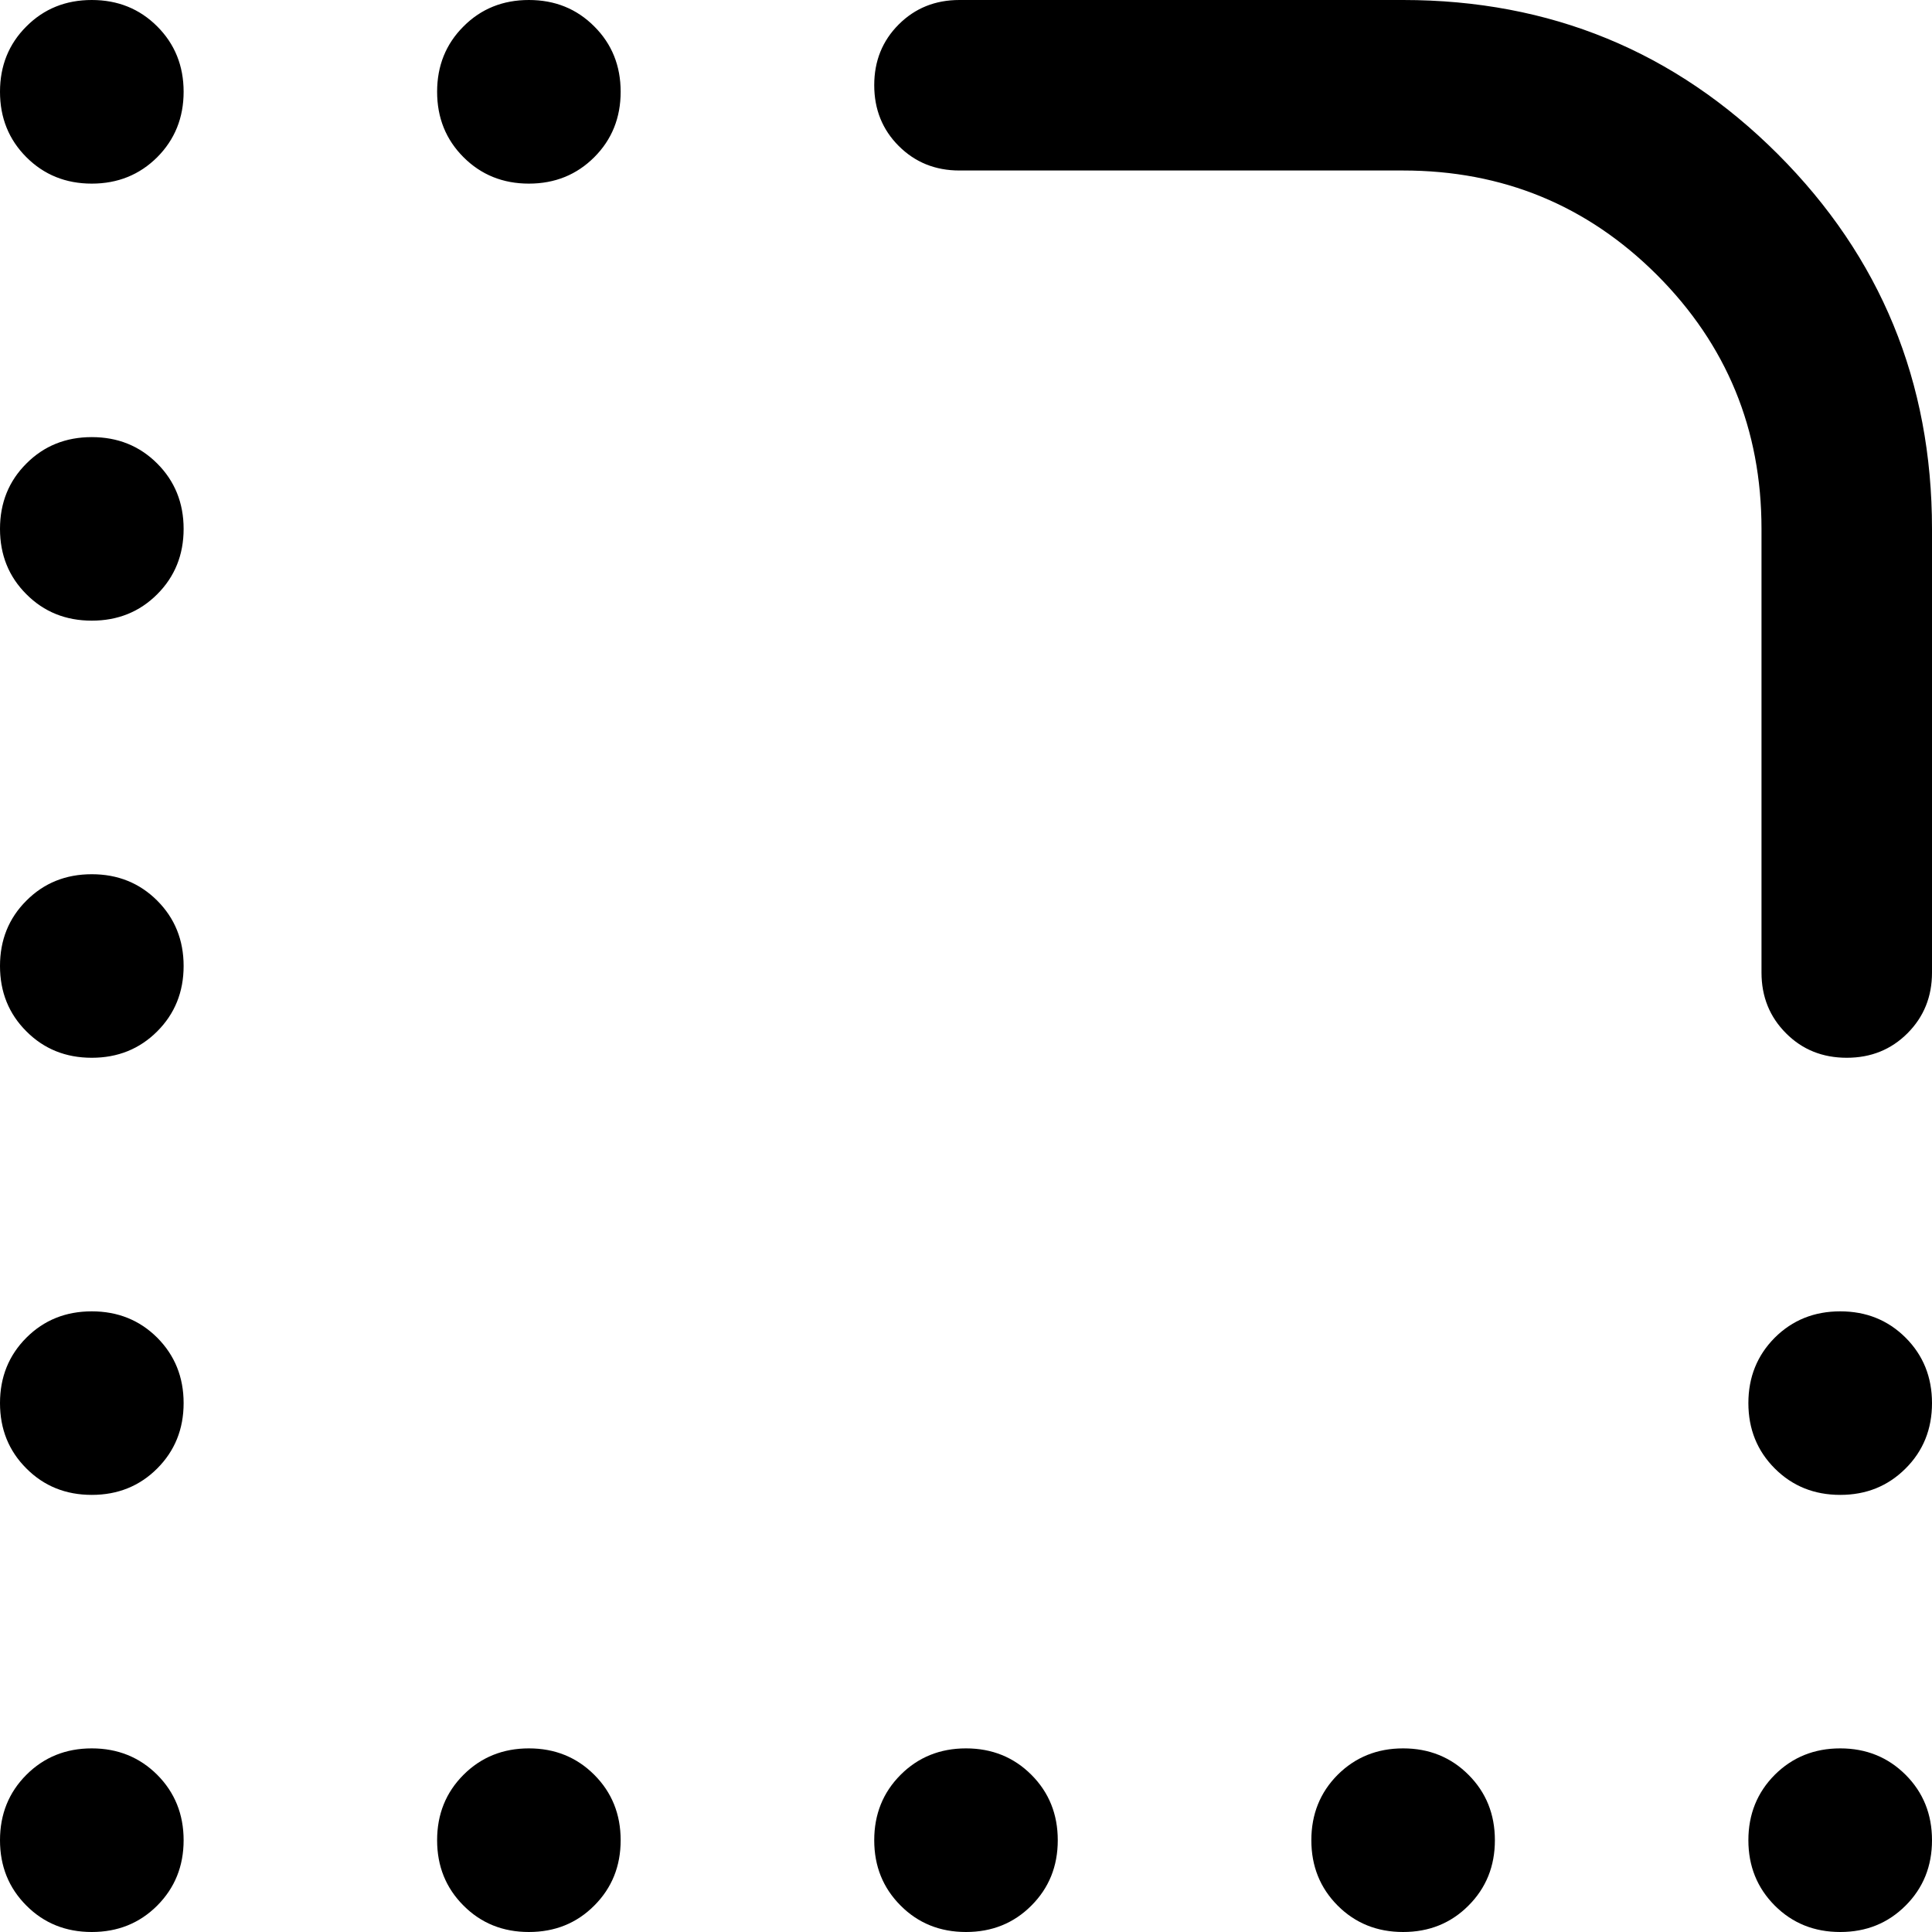 <svg width="24" height="24" viewBox="0 0 24 24" fill="none" xmlns="http://www.w3.org/2000/svg">
<g clip-path="url(#clip0_2156_16)">
<path d="M1.14 2.281C0.817 2.281 0.546 2.171 0.328 1.953C0.109 1.734 0 1.463 0 1.14C0 0.817 0.109 0.546 0.328 0.328C0.546 0.109 0.817 0 1.14 0C1.463 0 1.734 0.109 1.953 0.328C2.171 0.546 2.281 0.817 2.281 1.14C2.281 1.463 2.171 1.734 1.953 1.953C1.734 2.171 1.463 2.281 1.14 2.281ZM6.57 2.281C6.247 2.281 5.976 2.171 5.758 1.953C5.539 1.734 5.43 1.463 5.43 1.14C5.43 0.817 5.539 0.546 5.758 0.328C5.976 0.109 6.247 0 6.57 0C6.893 0 7.164 0.109 7.382 0.328C7.601 0.546 7.71 0.817 7.71 1.14C7.71 1.463 7.601 1.734 7.382 1.953C7.164 2.171 6.893 2.281 6.57 2.281ZM1.14 7.71C0.817 7.71 0.546 7.601 0.328 7.382C0.109 7.164 0 6.893 0 6.57C0 6.247 0.109 5.976 0.328 5.758C0.546 5.539 0.817 5.43 1.14 5.43C1.463 5.43 1.734 5.539 1.953 5.758C2.171 5.976 2.281 6.247 2.281 6.57C2.281 6.893 2.171 7.164 1.953 7.382C1.734 7.601 1.463 7.71 1.14 7.71ZM1.14 13.14C0.817 13.14 0.546 13.031 0.328 12.812C0.109 12.594 0 12.323 0 12C0 11.677 0.109 11.406 0.328 11.188C0.546 10.969 0.817 10.86 1.14 10.86C1.463 10.86 1.734 10.969 1.953 11.188C2.171 11.406 2.281 11.677 2.281 12C2.281 12.323 2.171 12.594 1.953 12.812C1.734 13.031 1.463 13.14 1.14 13.14ZM1.14 18.57C0.817 18.57 0.546 18.461 0.328 18.242C0.109 18.024 0 17.753 0 17.43C0 17.107 0.109 16.836 0.328 16.617C0.546 16.399 0.817 16.29 1.14 16.29C1.463 16.29 1.734 16.399 1.953 16.617C2.171 16.836 2.281 17.107 2.281 17.43C2.281 17.753 2.171 18.024 1.953 18.242C1.734 18.461 1.463 18.57 1.14 18.57ZM22.86 18.57C22.537 18.57 22.266 18.461 22.047 18.242C21.829 18.024 21.719 17.753 21.719 17.43C21.719 17.107 21.829 16.836 22.047 16.617C22.266 16.399 22.537 16.29 22.86 16.29C23.183 16.29 23.453 16.399 23.672 16.617C23.891 16.836 24 17.107 24 17.43C24 17.753 23.891 18.024 23.672 18.242C23.453 18.461 23.183 18.57 22.86 18.57ZM1.14 24C0.817 24 0.546 23.891 0.328 23.672C0.109 23.453 0 23.183 0 22.86C0 22.537 0.109 22.266 0.328 22.047C0.546 21.829 0.817 21.719 1.14 21.719C1.463 21.719 1.734 21.829 1.953 22.047C2.171 22.266 2.281 22.537 2.281 22.86C2.281 23.183 2.171 23.453 1.953 23.672C1.734 23.891 1.463 24 1.14 24ZM6.57 24C6.247 24 5.976 23.891 5.758 23.672C5.539 23.453 5.43 23.183 5.43 22.86C5.43 22.537 5.539 22.266 5.758 22.047C5.976 21.829 6.247 21.719 6.57 21.719C6.893 21.719 7.164 21.829 7.382 22.047C7.601 22.266 7.71 22.537 7.71 22.86C7.71 23.183 7.601 23.453 7.382 23.672C7.164 23.891 6.893 24 6.57 24ZM12 24C11.677 24 11.406 23.891 11.188 23.672C10.969 23.453 10.86 23.183 10.86 22.86C10.86 22.537 10.969 22.266 11.188 22.047C11.406 21.829 11.677 21.719 12 21.719C12.323 21.719 12.594 21.829 12.812 22.047C13.031 22.266 13.14 22.537 13.14 22.86C13.14 23.183 13.031 23.453 12.812 23.672C12.594 23.891 12.323 24 12 24ZM17.43 24C17.107 24 16.836 23.891 16.617 23.672C16.399 23.453 16.29 23.183 16.29 22.86C16.29 22.537 16.399 22.266 16.617 22.047C16.836 21.829 17.107 21.719 17.43 21.719C17.753 21.719 18.024 21.829 18.242 22.047C18.461 22.266 18.57 22.537 18.57 22.86C18.57 23.183 18.461 23.453 18.242 23.672C18.024 23.891 17.753 24 17.43 24ZM22.86 24C22.537 24 22.266 23.891 22.047 23.672C21.829 23.453 21.719 23.183 21.719 22.86C21.719 22.537 21.829 22.266 22.047 22.047C22.266 21.829 22.537 21.719 22.86 21.719C23.183 21.719 23.453 21.829 23.672 22.047C23.891 22.266 24 22.537 24 22.86C24 23.183 23.891 23.453 23.672 23.672C23.453 23.891 23.183 24 22.86 24ZM21.882 12.082V6.57C21.882 5.333 21.449 4.282 20.584 3.416C19.718 2.551 18.667 2.118 17.43 2.118H11.918C11.618 2.118 11.367 2.016 11.164 1.813C10.961 1.61 10.86 1.358 10.86 1.058C10.86 0.758 10.961 0.507 11.164 0.304C11.367 0.101 11.618 0 11.918 0H17.43C19.256 0 20.808 0.638 22.085 1.915C23.361 3.192 24 4.744 24 6.57V12.082C24 12.382 23.898 12.633 23.695 12.836C23.492 13.039 23.241 13.14 22.941 13.14C22.641 13.14 22.389 13.039 22.187 12.836C21.984 12.633 21.882 12.382 21.882 12.082Z" fill="black"/>
</g>
<defs>
<clipPath id="clip0_2156_16">
<rect width="24" height="24" fill="white"/>
</clipPath>
</defs>
</svg>

